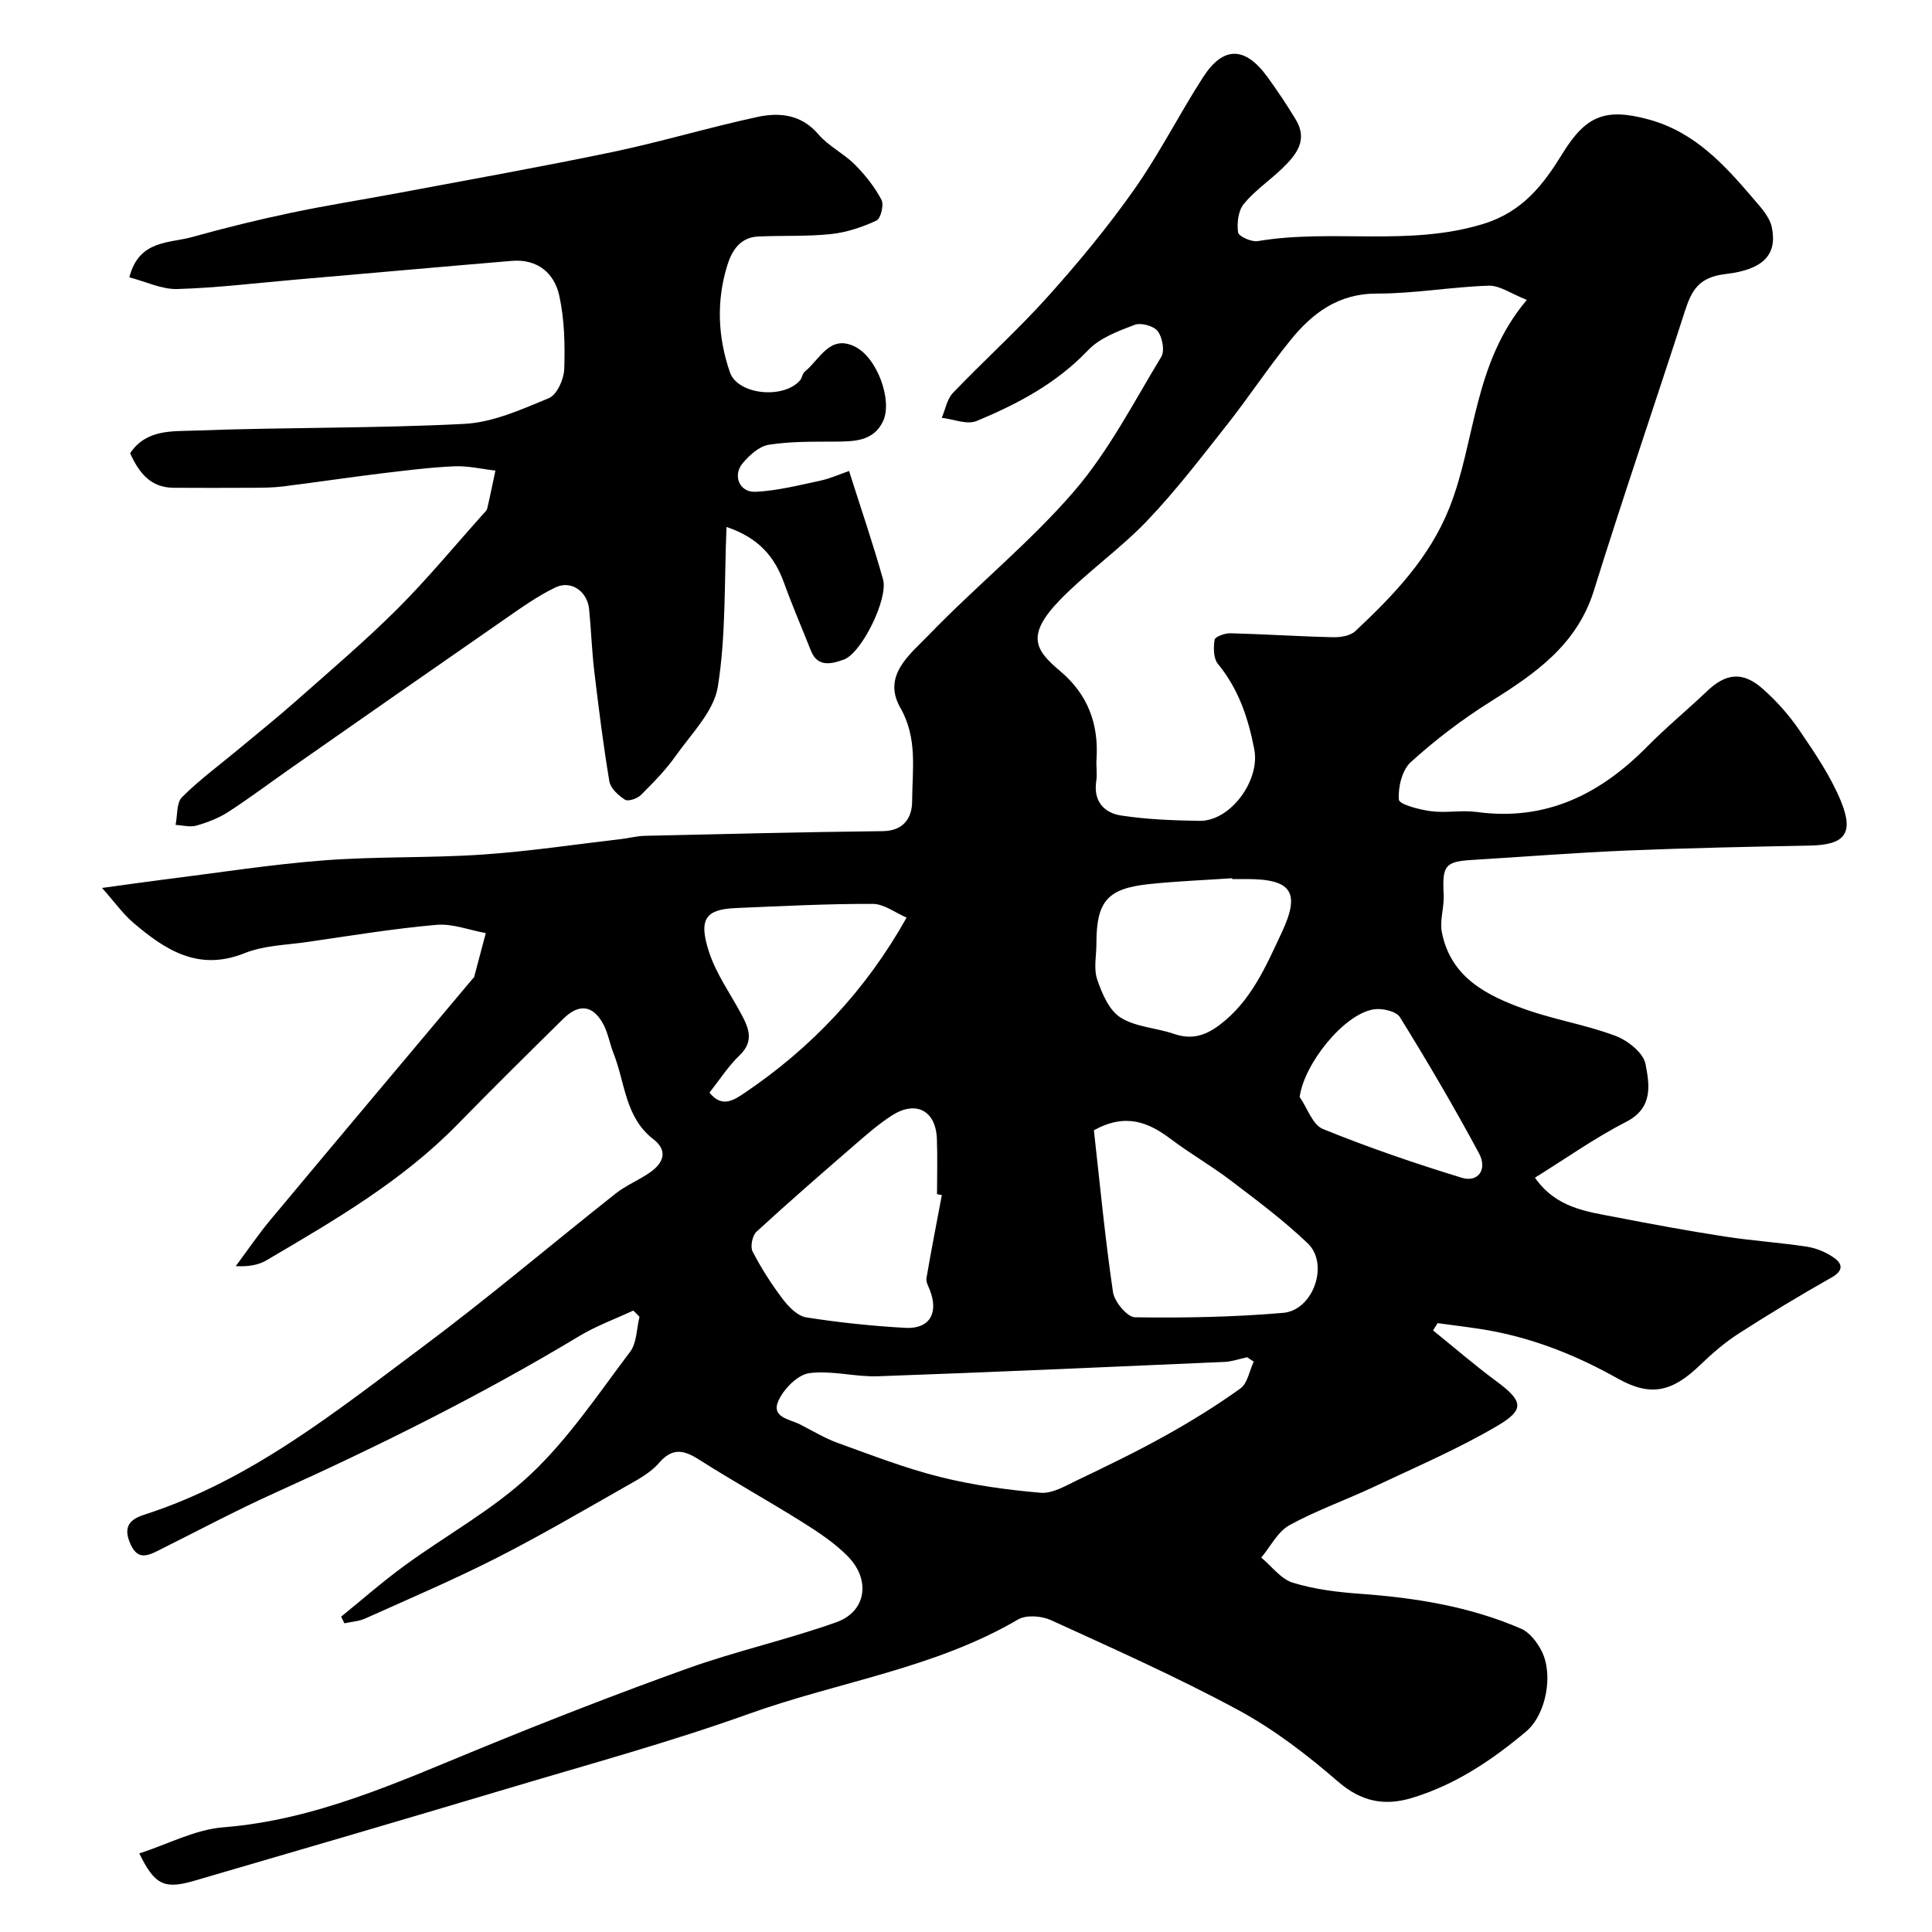 <svg enable-background="new 0 0 400 400" viewBox="0 0 400 400" xmlns="http://www.w3.org/2000/svg"><path d="m131.11 271.34c-3.73 1.74-7.65 3.16-11.16 5.27-20.28 12.22-41.43 22.72-63 32.46-8.26 3.73-16.27 8.01-24.39 12.06-2.53 1.26-4.32 1.63-5.72-1.85-1.53-3.8.82-4.97 3.21-5.74 21.86-7.06 39.44-21.25 57.41-34.65 13.65-10.18 26.66-21.23 40.03-31.8 2.15-1.7 4.8-2.76 7.07-4.34 2.78-1.93 3.83-4.48.72-6.88-5.91-4.56-5.84-11.74-8.27-17.83-.77-1.94-1.1-4.1-2.07-5.93-2.13-4.01-5.04-4.41-8.3-1.2-7.36 7.25-14.71 14.51-21.93 21.9-11.48 11.75-25.53 19.88-39.5 28.1-1.63.96-3.59 1.37-6.4 1.23 2.4-3.22 4.66-6.56 7.23-9.64 13.89-16.65 27.85-33.23 41.79-49.83.11-.13.29-.23.33-.37.81-3.03 1.61-6.07 2.42-9.11-3.42-.62-6.9-2.01-10.24-1.71-8.95.79-17.84 2.26-26.74 3.55-4.36.63-8.98.71-12.98 2.32-9.52 3.82-16.38-.65-23.01-6.3-2.16-1.84-3.84-4.24-6.48-7.21 5.16-.7 8.98-1.26 12.81-1.74 11.04-1.38 22.06-3.12 33.14-3.97 10.89-.84 21.88-.46 32.78-1.2 9.61-.65 19.17-2.1 28.74-3.21 1.62-.19 3.23-.63 4.85-.67 16.43-.38 32.86-.78 49.3-.97 4.41-.05 6.09-2.82 6.1-6.21.02-6.49 1.18-13.01-2.45-19.35-3.82-6.67 2.07-11.09 5.88-15.04 9.79-10.16 20.91-19.11 30.09-29.76 7.16-8.31 12.32-18.38 18.06-27.85.75-1.25.23-4.05-.75-5.32-.83-1.08-3.47-1.8-4.79-1.29-3.41 1.3-7.21 2.71-9.62 5.25-6.54 6.88-14.6 11.14-23.1 14.66-1.97.81-4.77-.39-7.19-.67.75-1.74 1.09-3.87 2.32-5.16 6.44-6.73 13.39-12.98 19.61-19.9 6.35-7.07 12.44-14.44 17.91-22.2 5.22-7.4 9.32-15.59 14.24-23.22 4.2-6.53 8.7-6.46 13.33-.11 2.09 2.87 4.07 5.83 5.9 8.87 2.57 4.26.05 7.32-2.82 10.09-2.61 2.51-5.69 4.59-7.96 7.36-1.15 1.41-1.45 3.97-1.18 5.88.11.82 2.78 2.03 4.07 1.81 15.45-2.6 31.27 1.19 46.72-3.57 8.22-2.53 12.48-8.24 16.38-14.56 4.8-7.79 8.8-9.52 17.86-7.05 9.49 2.59 15.61 9.32 21.6 16.33 1.55 1.81 3.43 3.82 3.88 6 1.15 5.6-1.68 8.75-9.59 9.67-5.5.64-7 3.32-8.38 7.59-6.24 19.33-12.83 38.54-18.87 57.93-3.53 11.33-12.23 17.25-21.52 23.08-5.8 3.64-11.32 7.85-16.38 12.44-1.82 1.64-2.67 5.21-2.48 7.78.08.99 4.24 2.07 6.64 2.39 3.11.41 6.37-.26 9.48.16 14.31 1.96 25.55-3.66 35.3-13.54 3.94-4 8.3-7.58 12.37-11.46 3.91-3.73 7.38-4.17 11.52-.52 2.87 2.53 5.5 5.49 7.65 8.65 3.16 4.65 6.4 9.41 8.53 14.56 2.82 6.83.8 9.13-6.41 9.27-12.6.24-25.21.5-37.8 1.02-10.71.45-21.4 1.3-32.1 1.95-5.64.34-6.22 1.16-5.9 7.24.13 2.54-.85 5.22-.39 7.66 1.8 9.42 9.32 13.2 17.25 16.02 6.11 2.17 12.63 3.22 18.7 5.5 2.54.95 5.78 3.51 6.22 5.82.81 4.2 1.69 9.07-3.99 11.98-6.5 3.33-12.51 7.6-18.9 11.57 4.41 6.29 10.69 7 16.69 8.16 7.51 1.46 15.05 2.85 22.61 4.02 5.66.88 11.39 1.24 17.05 2.11 1.95.3 3.98 1.16 5.59 2.3 1.79 1.27 1.94 2.68-.51 4.06-6.52 3.69-12.95 7.57-19.26 11.63-2.88 1.85-5.53 4.15-8 6.53-5.74 5.53-10.18 6.61-17.02 2.77-8.17-4.59-16.69-8.05-25.87-9.81-3.78-.72-7.62-1.12-11.43-1.66-.31.5-.63 1.01-.94 1.51 4.35 3.51 8.59 7.18 13.08 10.5 5.45 4.04 6.03 5.82.37 9.17-8.22 4.86-17.08 8.64-25.74 12.73-5.78 2.73-11.87 4.85-17.45 7.93-2.43 1.35-3.91 4.41-5.83 6.7 2.16 1.79 4.05 4.43 6.53 5.2 4.47 1.38 9.27 1.96 13.97 2.3 11.47.83 22.71 2.63 33.31 7.23 1.75.76 3.28 2.76 4.21 4.56 2.52 4.89.98 13.23-3.22 16.75-7.04 5.91-14.63 11.01-23.56 13.71-5.73 1.74-10.52.81-15.36-3.38-6.38-5.53-13.24-10.8-20.64-14.8-12.6-6.81-25.74-12.65-38.78-18.62-1.93-.88-5.1-1.13-6.8-.14-17.31 10.16-37.19 12.89-55.7 19.53-16.2 5.81-32.86 10.36-49.36 15.29-21.81 6.52-43.65 12.91-65.5 19.28-6.24 1.82-8.21.86-11.39-5.66 5.88-1.9 11.56-4.95 17.43-5.41 18.97-1.51 35.82-9.22 53-16.26 14.29-5.85 28.68-11.47 43.21-16.67 10.08-3.6 20.61-5.93 30.69-9.53 6.2-2.21 7.16-8.8 2.32-13.68-2.73-2.76-6.08-4.98-9.4-7.06-7.04-4.41-14.31-8.44-21.32-12.9-3.18-2.02-5.53-2.58-8.35.69-1.75 2.03-4.36 3.42-6.76 4.78-8.91 5.06-17.76 10.25-26.89 14.89-8.87 4.5-18.04 8.42-27.12 12.5-1.33.6-2.89.68-4.34 1.01-.23-.46-.46-.92-.68-1.38 4.37-3.54 8.61-7.27 13.15-10.58 8.69-6.35 18.37-11.6 26.12-18.92 7.85-7.41 14-16.65 20.56-25.34 1.4-1.85 1.33-4.8 1.94-7.25-.42-.46-.86-.87-1.29-1.28zm185-209.25c-3.23-1.27-5.59-3.01-7.89-2.94-7.72.24-15.42 1.65-23.13 1.63-8-.02-13.37 4.04-17.92 9.66-4.62 5.7-8.67 11.86-13.22 17.62-5.33 6.75-10.57 13.61-16.5 19.81-5.56 5.81-12.3 10.5-17.92 16.26-7.26 7.45-5.16 10.5-.07 14.78 5.76 4.84 8.04 10.95 7.56 18.29-.1 1.49.18 3.02-.05 4.49-.64 4.13 1.56 6.6 5.12 7.15 5.34.82 10.8 1.02 16.22 1.11 6.48.11 12.61-8.41 11.38-14.79-1.25-6.51-3.26-12.5-7.54-17.72-.93-1.14-.94-3.37-.68-4.99.1-.63 2.14-1.37 3.27-1.34 7.08.18 14.16.66 21.25.82 1.55.04 3.57-.28 4.61-1.26 7.92-7.42 15.38-15.18 19.51-25.6 5.46-13.81 4.85-29.76 16-42.98zm-56.54 219.83c-.45-.31-.91-.61-1.36-.92-1.57.33-3.12.9-4.7.97-23.91 1.05-47.82 2.12-71.74 2.97-4.74.17-9.61-1.27-14.23-.64-2.38.33-5.2 3.19-6.33 5.61-1.67 3.56 2.26 3.89 4.43 5 2.59 1.32 5.11 2.86 7.82 3.84 6.99 2.52 13.95 5.23 21.14 7.03 6.8 1.7 13.84 2.68 20.84 3.28 2.45.21 5.19-1.45 7.62-2.61 6.12-2.93 12.25-5.89 18.17-9.19 5.36-2.98 10.61-6.22 15.59-9.8 1.48-1.07 1.86-3.66 2.75-5.54zm-33.09-47.91c1.24 11.09 2.31 22.34 3.95 33.5.29 2 2.96 5.2 4.56 5.22 10.23.15 20.5-.04 30.69-.92 6.23-.54 9.54-10.1 5.09-14.37-4.95-4.74-10.49-8.87-15.96-13.03-4.01-3.05-8.42-5.57-12.44-8.61-4.63-3.48-9.34-5.41-15.89-1.79zm-31.48 13.41c-.33-.06-.67-.12-1-.18 0-3.83.12-7.66-.03-11.48-.22-5.82-4.34-8-9.3-4.82-2.74 1.76-5.22 3.94-7.7 6.08-6.84 5.93-13.68 11.86-20.34 17.99-.86.79-1.33 3.09-.82 4.09 1.79 3.46 3.91 6.78 6.27 9.89 1.21 1.6 3.05 3.47 4.84 3.76 6.78 1.07 13.64 1.78 20.5 2.17 5.04.28 6.98-3.05 5.08-7.87-.31-.78-.82-1.67-.69-2.41.99-5.75 2.11-11.48 3.19-17.22zm60.12-65.42c0-.06-.01-.11-.01-.17-5.75.39-11.53.61-17.26 1.22-8.6.91-10.85 3.59-10.85 12.29 0 2.5-.6 5.2.16 7.44.99 2.9 2.46 6.38 4.82 7.88 3.14 1.99 7.4 2.13 11.07 3.39 3.61 1.25 6.46.41 9.43-1.83 6.57-4.94 9.63-12.2 12.92-19.22 3.9-8.33 1.96-11-7.29-11-1 0-2 0-2.99 0zm-67.42 7.98c-2.3-.98-4.66-2.84-7.02-2.84-9.42-.03-18.85.46-28.27.86-6.24.26-7.9 2.16-5.59 9.17 1.5 4.54 4.43 8.61 6.71 12.89 1.54 2.89 2.6 5.56-.41 8.44-2.32 2.22-4.1 5.02-6.23 7.71 2.55 3.24 5.05 1.57 7.3.05 13.9-9.39 25.11-21.29 33.51-36.28zm81.38 37.13c1.58 2.28 2.67 5.76 4.82 6.64 9.41 3.82 19.05 7.13 28.77 10.1 3.34 1.02 5.34-1.72 3.55-5.05-5.14-9.57-10.65-18.95-16.37-28.19-.76-1.24-3.68-1.91-5.41-1.64-6.19.96-14.43 11.26-15.36 18.14z" fill="#000001"/><path d="m150.42 109.1c-.49 11.42-.09 22.42-1.8 33.08-.82 5.11-5.47 9.7-8.71 14.3-2.07 2.94-4.65 5.56-7.21 8.11-.75.75-2.64 1.4-3.3.98-1.37-.87-3-2.36-3.24-3.81-1.27-7.58-2.22-15.22-3.13-22.85-.5-4.24-.64-8.53-1.06-12.79-.35-3.64-3.69-6.06-6.95-4.51-3.76 1.8-7.21 4.29-10.66 6.68-14.63 10.13-29.21 20.32-43.8 30.51-4.41 3.08-8.72 6.33-13.23 9.26-2 1.3-4.34 2.2-6.65 2.87-1.32.38-2.88-.07-4.33-.14.41-1.96.16-4.57 1.34-5.75 3.58-3.58 7.72-6.61 11.63-9.87 4.04-3.36 8.14-6.65 12.07-10.13 7.05-6.24 14.24-12.35 20.89-18.98 6.23-6.22 11.85-13.05 17.73-19.61.33-.37.77-.75.87-1.19.61-2.6 1.13-5.22 1.69-7.83-2.83-.32-5.68-1.01-8.48-.89-5.08.23-10.14.87-15.19 1.48-6.8.83-13.58 1.86-20.38 2.7-2.13.26-4.31.26-6.46.27-5.36.03-10.72.03-16.08 0-4.87-.02-7.23-3.17-9.04-7.15 3.34-5.03 8.82-4.51 13.41-4.69 18.58-.71 37.21-.43 55.78-1.39 5.95-.31 11.89-3 17.53-5.34 1.65-.69 3.09-3.89 3.16-6 .17-5.07.05-10.29-1.03-15.21-1.03-4.69-4.54-7.64-9.81-7.2-15.06 1.26-30.12 2.62-45.18 3.92-8.03.7-16.05 1.68-24.1 1.91-3.2.09-6.46-1.52-9.92-2.42 1.98-7.8 8.26-7.01 13.07-8.36 6.71-1.88 13.49-3.54 20.31-4.98 7.32-1.55 14.73-2.7 22.09-4.08 14.9-2.8 29.82-5.45 44.66-8.55 10.02-2.1 19.86-5.07 29.87-7.23 4.57-.98 9.1-.58 12.66 3.59 2.09 2.45 5.24 3.96 7.54 6.26 2.15 2.15 4.1 4.63 5.52 7.29.55 1.03-.15 3.9-1.04 4.31-2.95 1.36-6.18 2.45-9.4 2.79-5 .53-10.08.27-15.12.51-3.69.18-5.4 2.88-6.36 5.96-2.3 7.41-1.96 14.9.54 22.14 1.63 4.73 11.25 5.61 14.57 1.61.4-.49.44-1.34.9-1.71 3.13-2.5 5.18-7.86 10.48-5.17 4.63 2.35 7.75 11.2 5.75 15.42-1.98 4.18-6.01 4.18-9.98 4.21-4.57.03-9.19-.06-13.67.65-1.98.31-4.02 2.17-5.42 3.84-2.11 2.54-.65 6.05 2.65 5.9 4.49-.2 8.95-1.35 13.38-2.29 2.12-.45 4.15-1.38 6.01-2.02 2.53 7.99 5 15.17 7.04 22.47 1.1 3.96-4.44 15.29-8.16 16.59-2.22.77-5.33 1.8-6.76-1.81-1.85-4.66-3.84-9.27-5.55-13.99-1.92-5.37-5.15-9.37-11.94-11.67z" fill="#000001"/></svg>